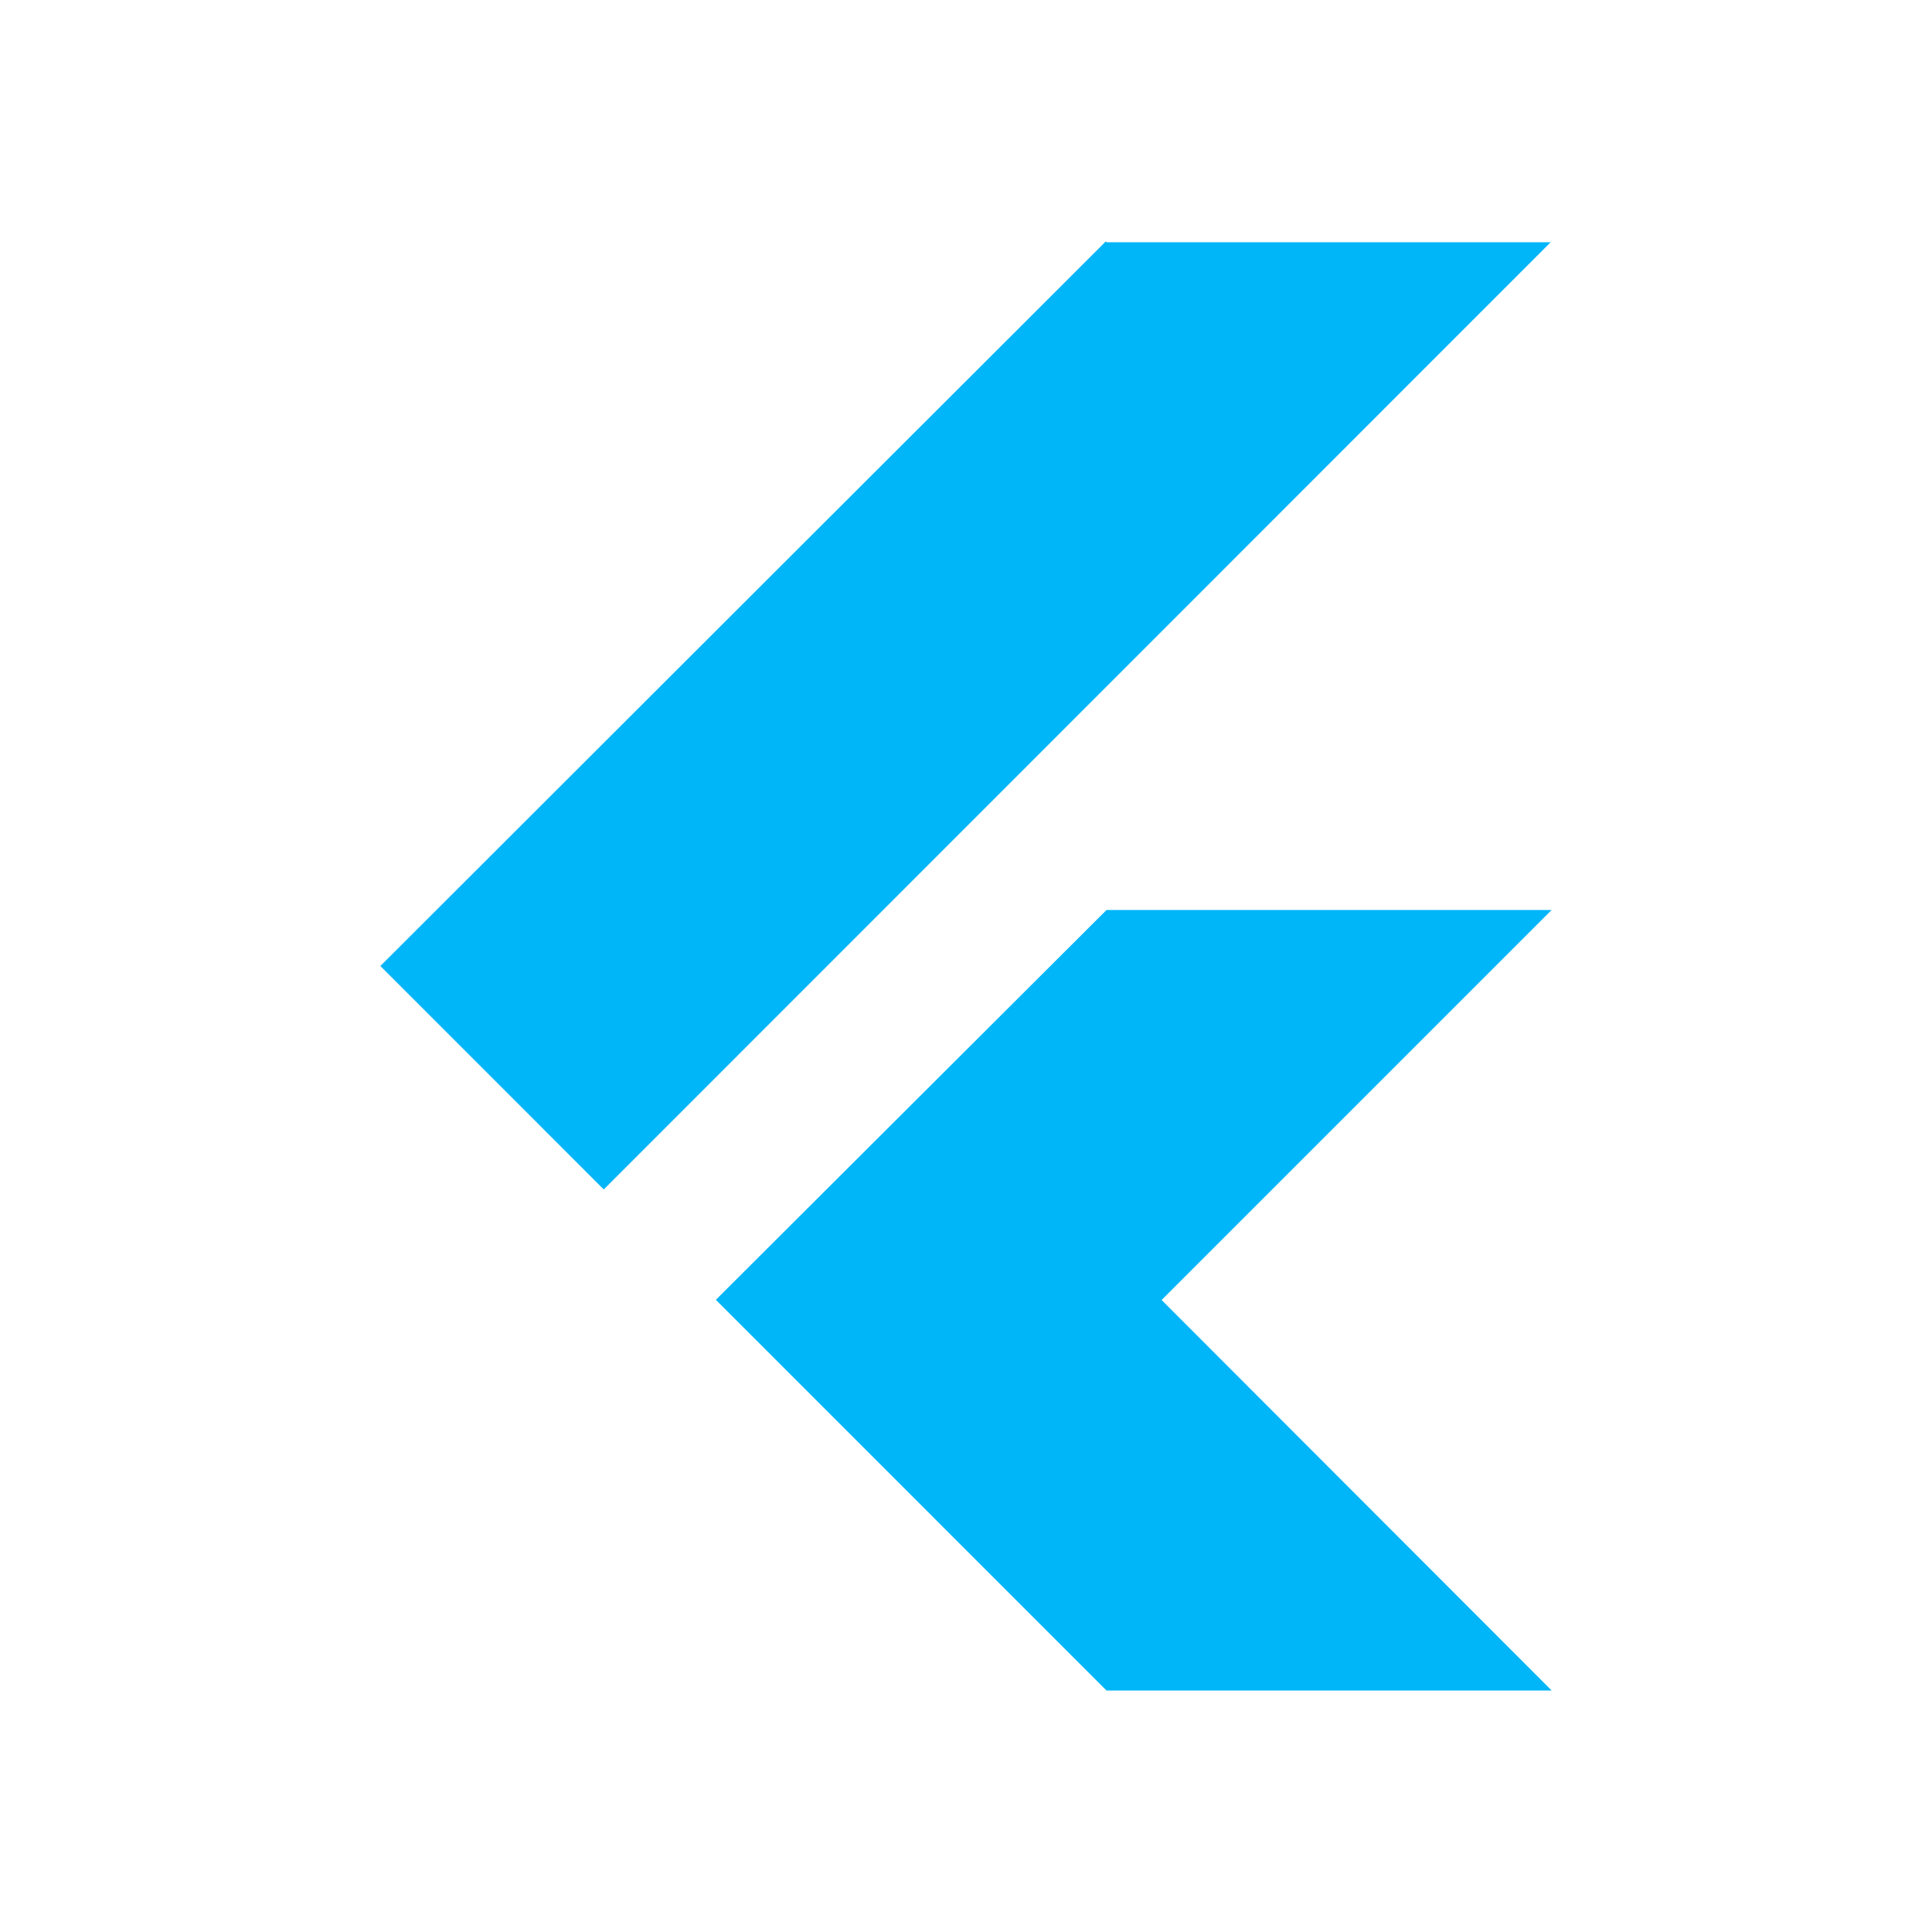 <svg width="32" height="32" viewBox="0 0 32 32" fill="none" xmlns="http://www.w3.org/2000/svg">
<path d="M18.314 4L6.3 16L10 19.701L25.684 4.012H18.327L18.314 4ZM18.328 15.072L11.857 21.529L18.327 28H25.7L19.24 21.532L25.7 15.072H18.329L18.328 15.072Z" fill="#00B5F8"/>
</svg>
